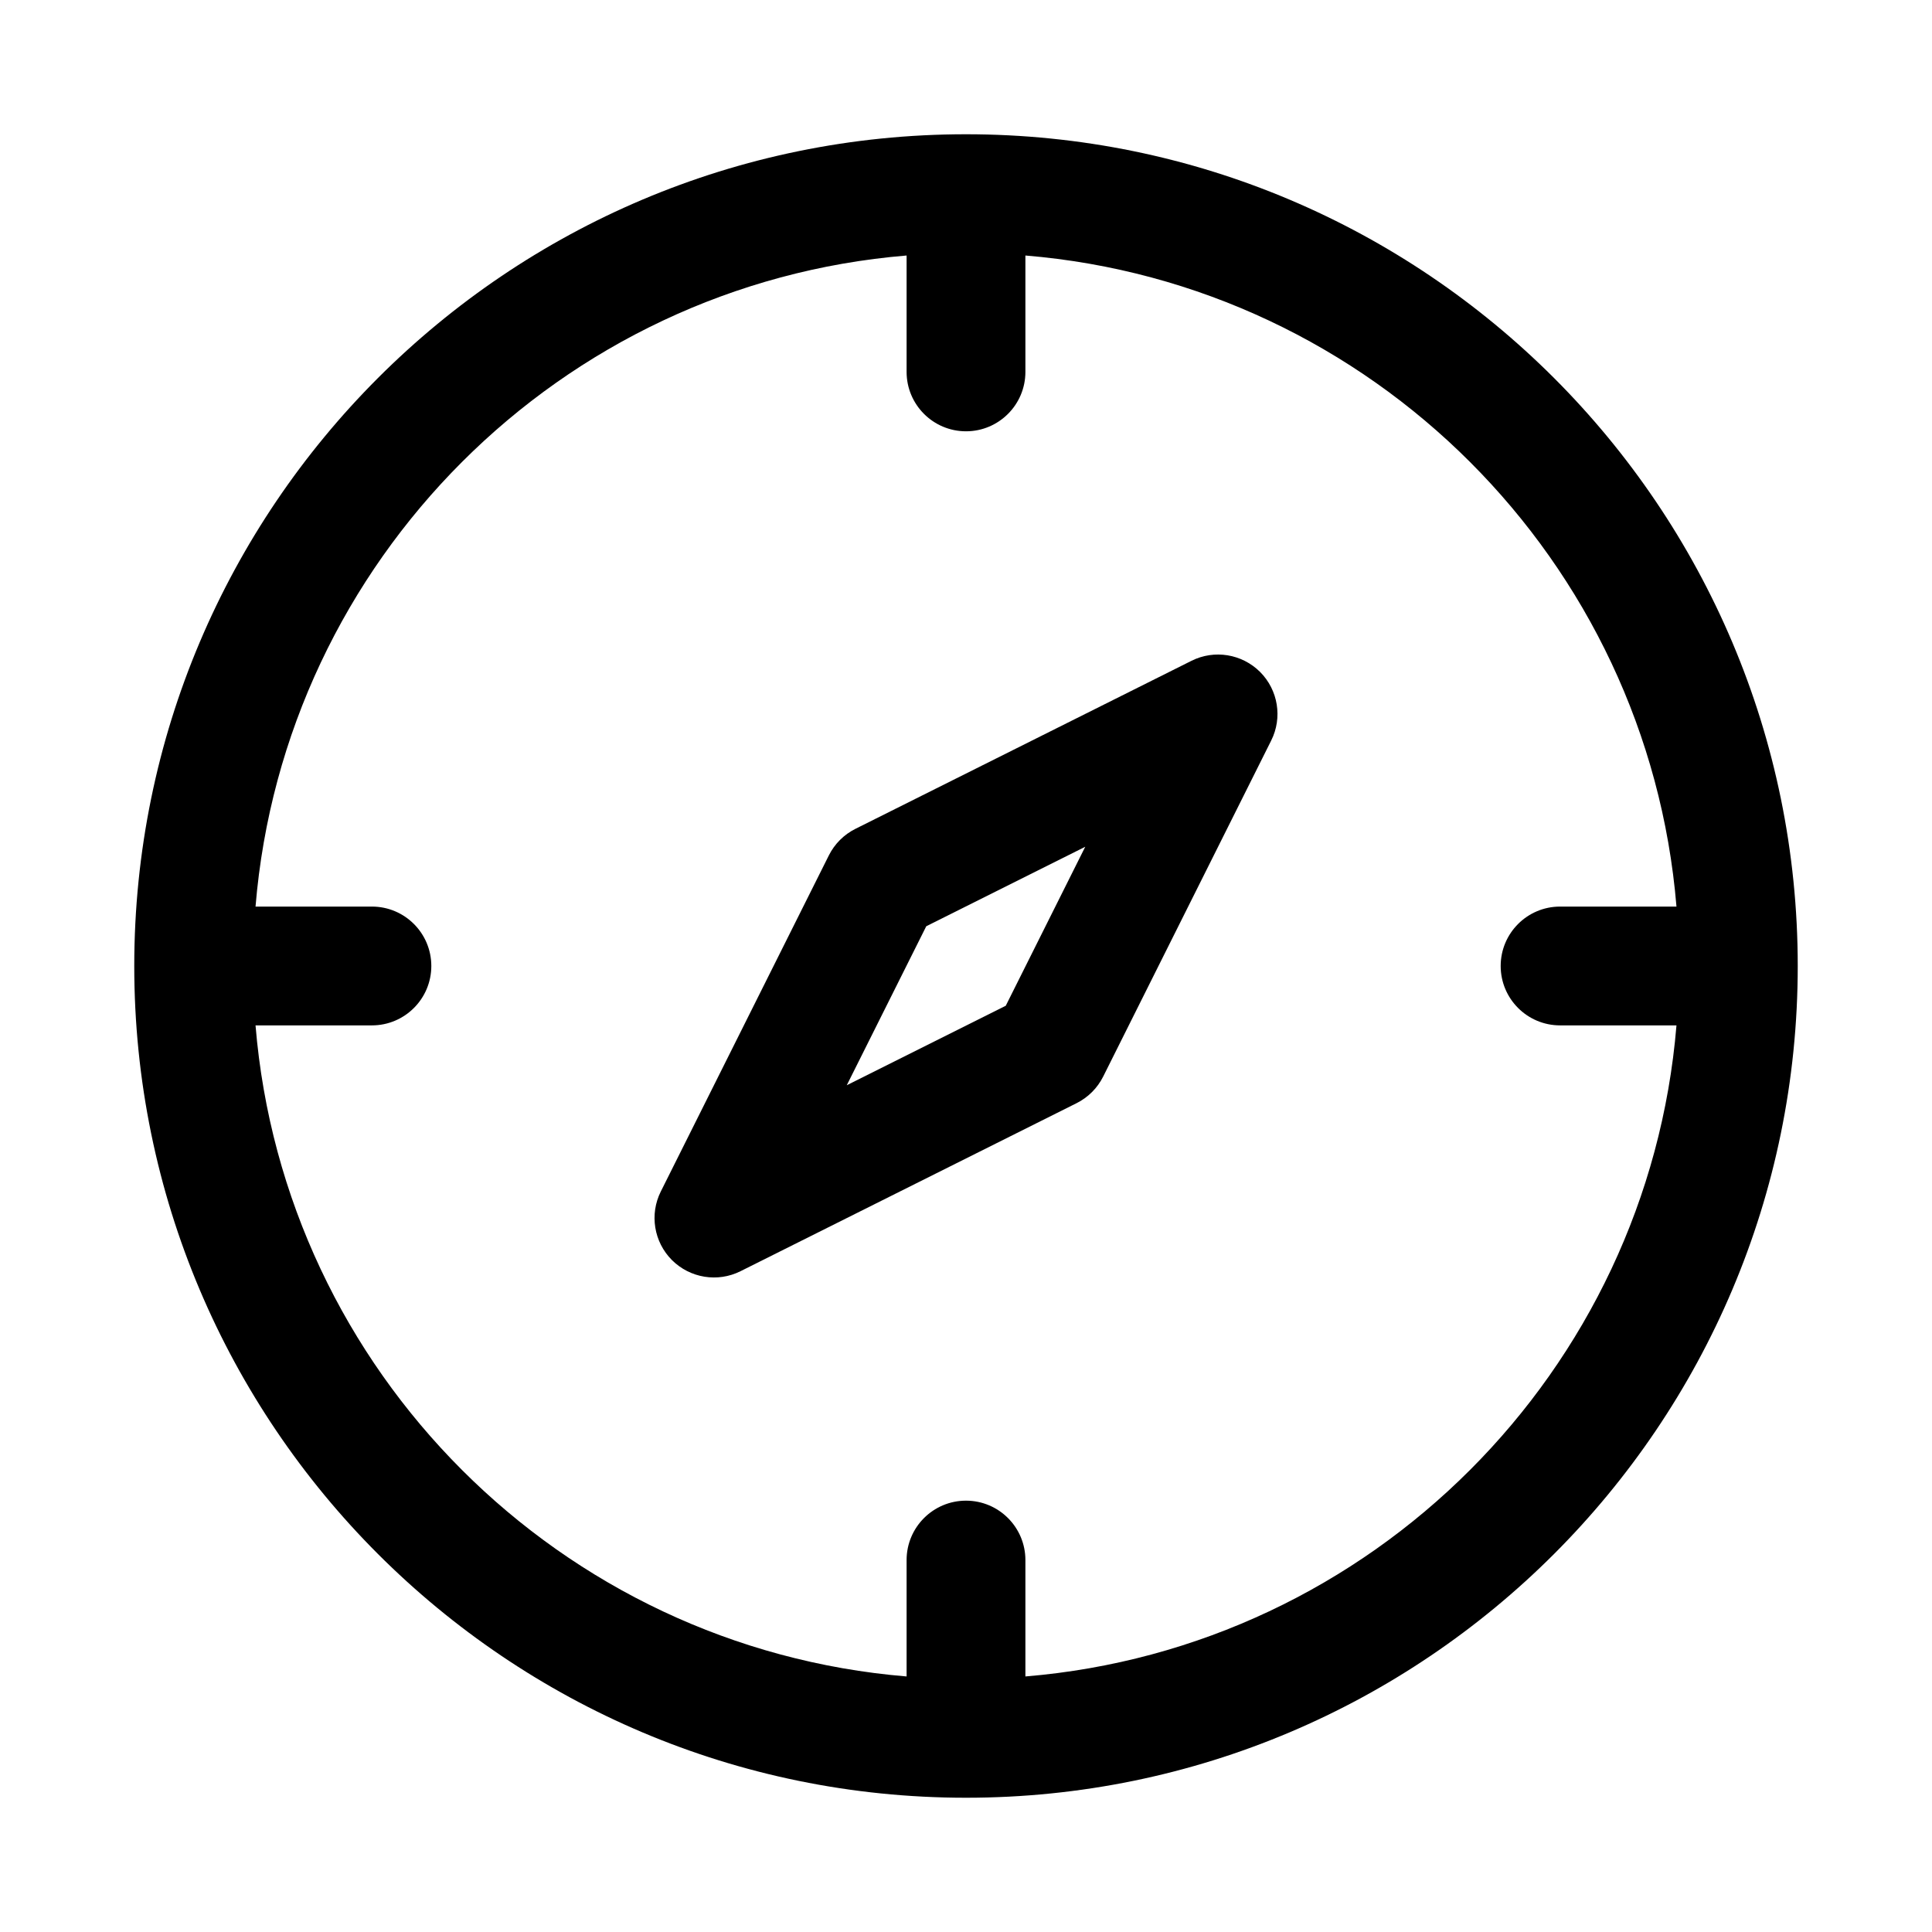 <?xml version="1.0" encoding="UTF-8"?>
<!-- Uploaded to: SVG Repo, www.svgrepo.com, Generator: SVG Repo Mixer Tools -->
<svg fill="#000000" width="800px" height="800px" version="1.1" viewBox="144 144 512 512" xmlns="http://www.w3.org/2000/svg">
 <path d="m400 179.58c121.65 0 220.42 98.762 220.42 220.42 0 121.65-98.762 220.42-220.42 220.42-121.65 0-220.42-98.762-220.42-220.42 0-121.65 98.762-220.42 220.42-220.42zm-15.742 32.133c-91.711 7.574-164.95 80.797-172.54 172.54h30.844c8.691 0 15.742 7.055 15.742 15.742 0 8.691-7.055 15.742-15.742 15.742h-30.844c7.574 91.711 80.797 164.95 172.54 172.54v-30.844c0-8.691 7.055-15.742 15.742-15.742 8.691 0 15.742 7.055 15.742 15.742v30.844c91.711-7.574 164.95-80.797 172.54-172.54h-30.844c-8.691 0-15.742-7.055-15.742-15.742 0-8.691 7.055-15.742 15.742-15.742h30.844c-7.574-91.711-80.797-164.95-172.54-172.54v30.844c0 8.691-7.055 15.742-15.742 15.742-8.691 0-15.742-7.055-15.742-15.742zm96.621 128.54c3.039-6.062 1.844-13.383-2.945-18.184-4.801-4.785-12.121-5.984-18.184-2.945l-89.047 44.523c-3.055 1.527-5.527 4-7.055 7.055l-44.523 89.047c-3.039 6.062-1.844 13.383 2.945 18.184 4.801 4.785 12.121 5.984 18.184 2.945l89.047-44.523c3.055-1.527 5.527-4 7.055-7.055zm-91.41 49.215-21.066 42.133 42.133-21.066 21.066-42.133z" fill-rule="evenodd"/>
</svg>